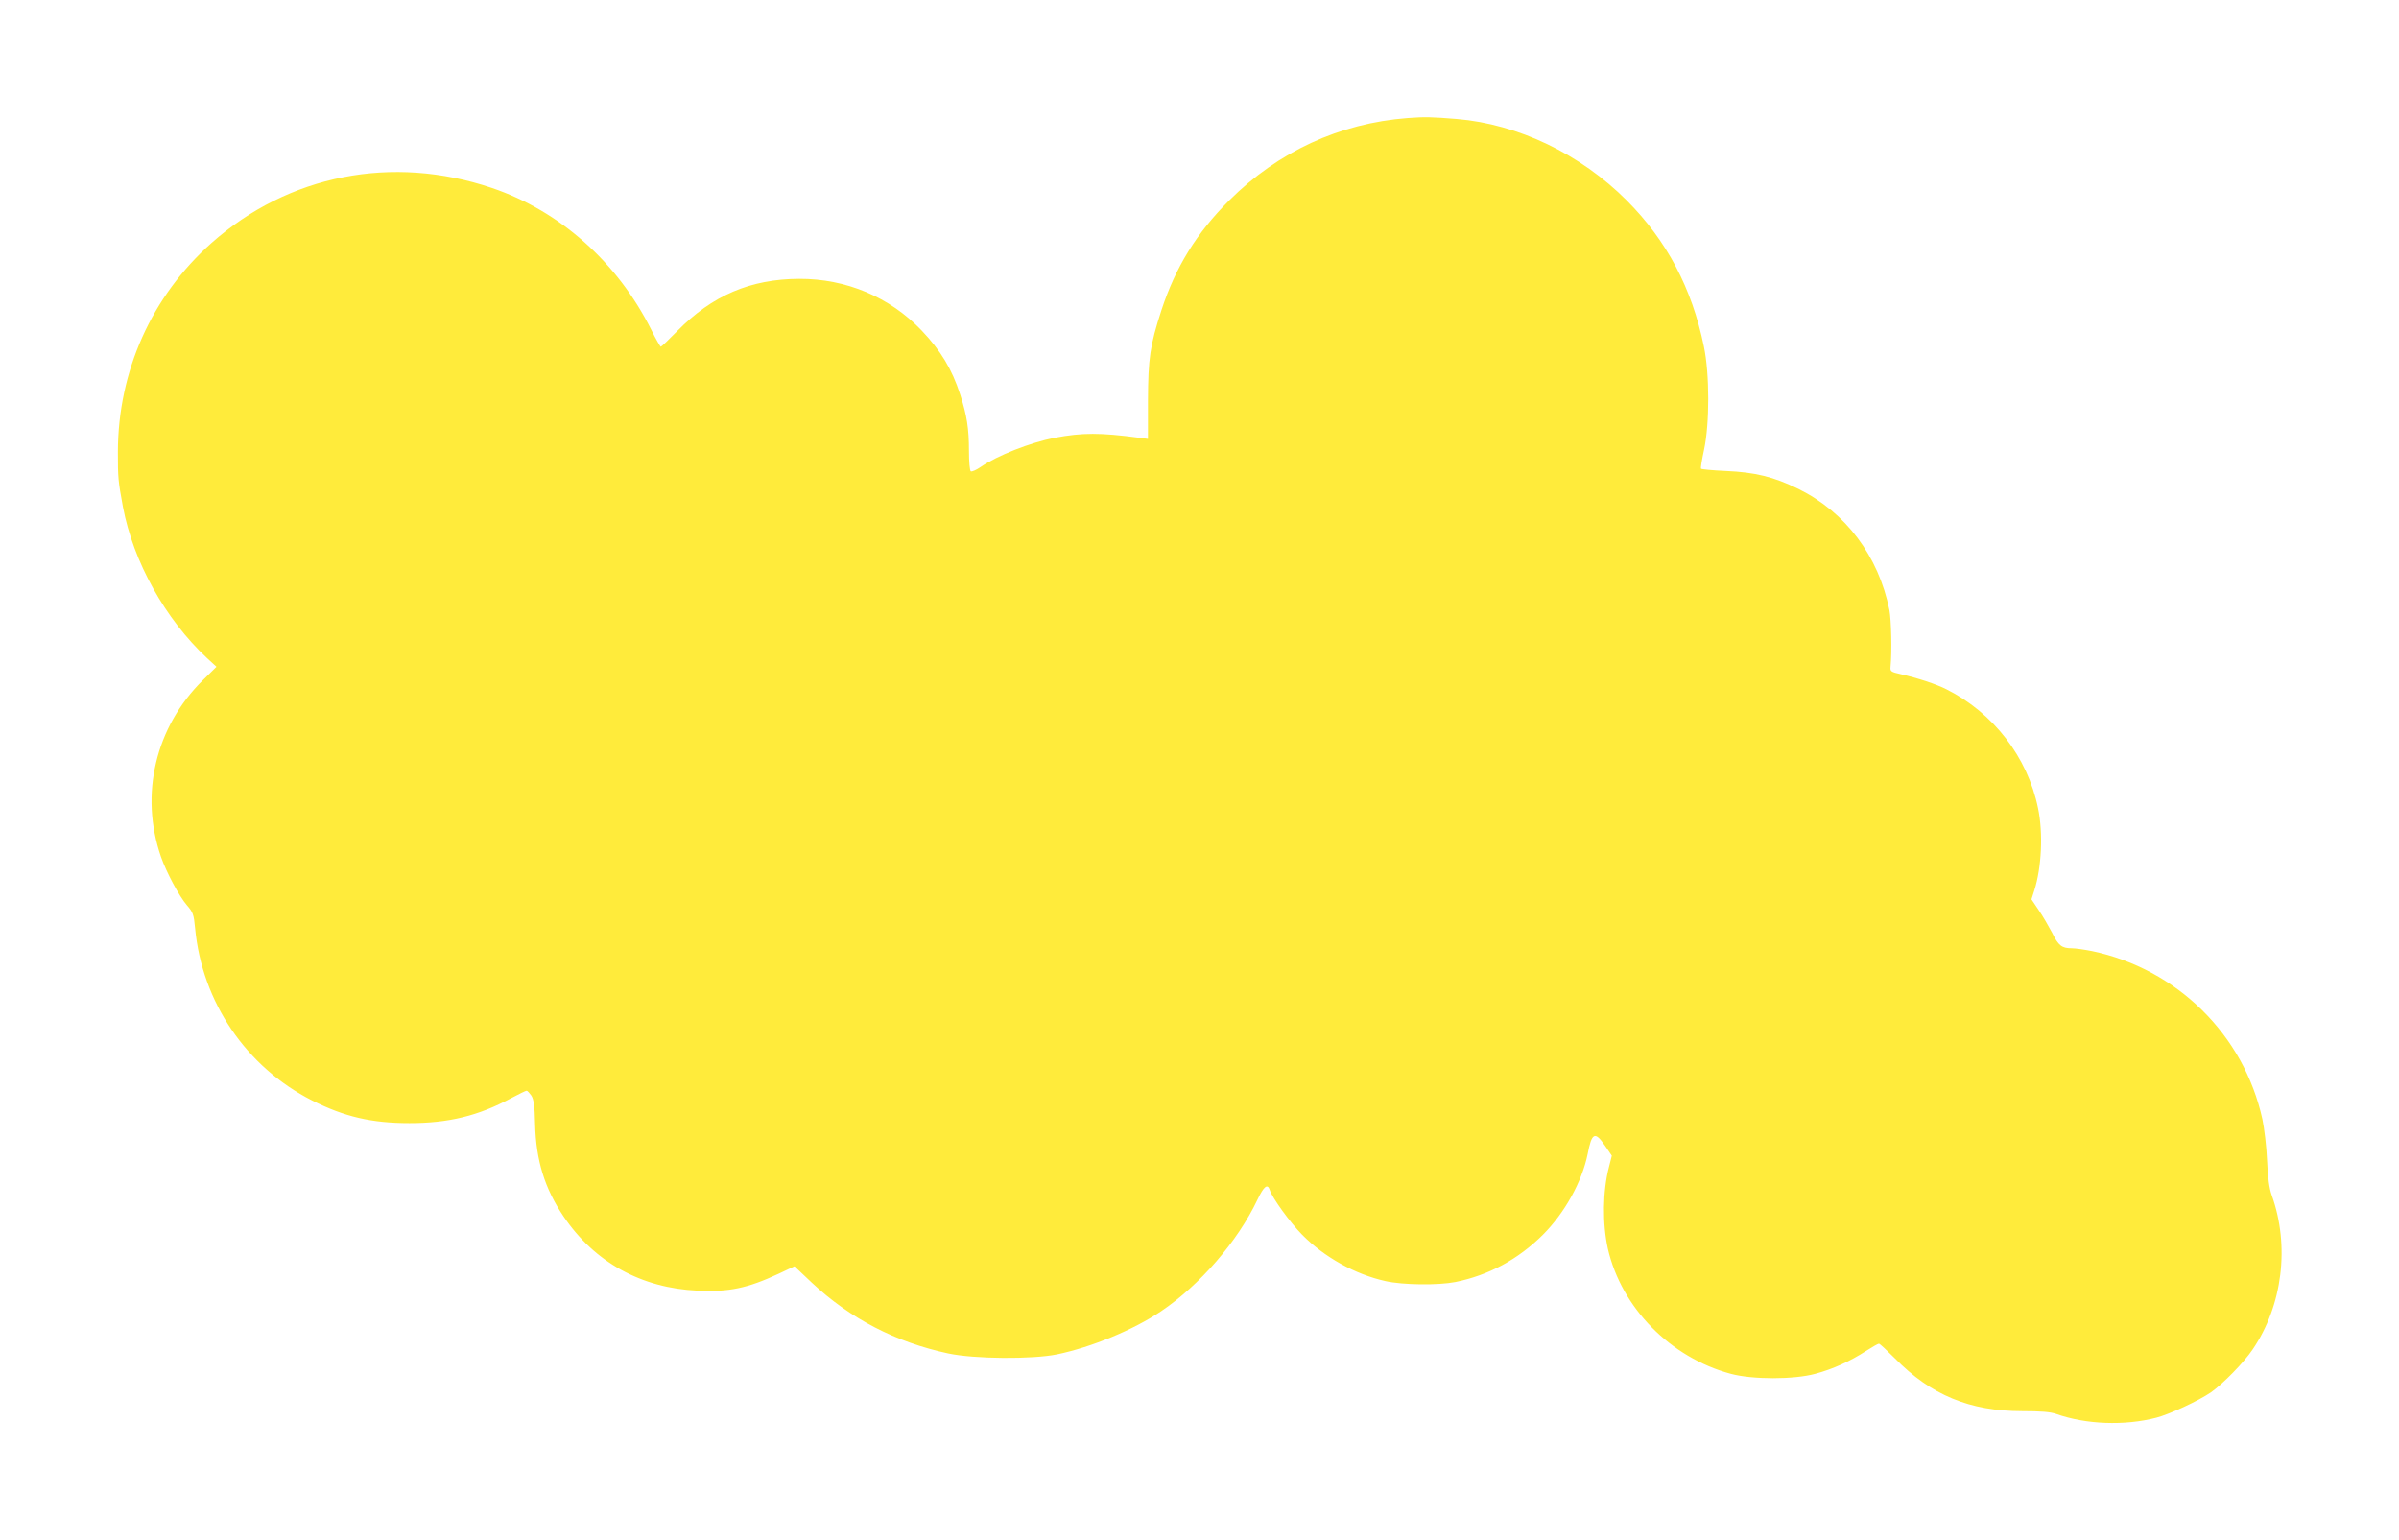 <?xml version="1.0" standalone="no"?>
<!DOCTYPE svg PUBLIC "-//W3C//DTD SVG 20010904//EN"
 "http://www.w3.org/TR/2001/REC-SVG-20010904/DTD/svg10.dtd">
<svg version="1.0" xmlns="http://www.w3.org/2000/svg"
 width="1280pt" height="822pt" viewBox="0 0 1280 822"
 preserveAspectRatio="xMidYMid meet">
<g transform="translate(0,822) scale(0.1,-0.1)"
fill="#ffeb3b" stroke="none">
<path d="M7510 7590 c-364 -28 -690 -179 -951 -439 -176 -176 -287 -357 -362
-586 -61 -188 -71 -256 -72 -484 l0 -203 -45 6 c-211 28 -304 28 -453 0 -131
-26 -305 -94 -395 -156 -23 -16 -47 -26 -52 -23 -6 3 -10 52 -10 109 0 119
-11 190 -47 301 -44 136 -104 235 -206 342 -170 178 -402 276 -653 275 -259
-1 -464 -88 -651 -279 -45 -46 -84 -83 -87 -83 -3 0 -27 41 -52 92 -181 360
-487 632 -849 755 -532 180 -1086 71 -1497 -294 -319 -284 -498 -683 -499
-1114 0 -138 1 -152 27 -294 55 -292 225 -598 449 -807 l50 -46 -72 -71 c-254
-250 -339 -611 -224 -943 29 -83 96 -209 138 -258 33 -38 37 -49 44 -123 37
-394 273 -741 624 -919 172 -87 318 -121 520 -121 208 0 368 39 542 133 41 22
78 40 83 40 4 0 15 -12 25 -26 13 -21 18 -54 20 -153 5 -193 51 -342 152 -492
165 -245 416 -383 716 -396 166 -8 265 13 429 89 l87 41 93 -88 c204 -191 447
-317 727 -377 140 -30 448 -32 581 -5 186 39 408 131 555 230 205 138 409 373
514 595 35 73 54 88 66 52 13 -42 108 -173 172 -238 118 -120 283 -212 445
-248 93 -21 281 -23 373 -5 178 36 335 121 467 252 117 117 209 284 239 431
22 115 39 123 93 44 l36 -53 -15 -59 c-34 -129 -36 -304 -6 -438 73 -315 333
-580 656 -667 115 -31 336 -31 450 0 94 25 186 67 271 122 33 21 64 39 69 39
5 0 43 -36 86 -79 191 -195 399 -281 678 -281 100 0 151 -4 182 -15 158 -56
364 -64 534 -20 70 18 225 90 291 135 64 45 176 159 223 229 160 235 199 553
102 823 -13 37 -21 93 -25 186 -3 74 -15 173 -25 220 -99 451 -456 802 -909
897 -40 8 -89 15 -108 15 -53 0 -71 14 -105 83 -18 34 -49 88 -71 120 l-39 58
15 47 c39 122 48 306 20 440 -56 272 -238 508 -489 634 -53 27 -153 60 -245
81 -50 11 -55 15 -53 37 8 82 4 254 -6 305 -58 288 -233 521 -485 646 -133 65
-230 89 -389 96 -70 3 -129 9 -131 12 -3 4 5 49 16 101 30 141 30 405 -1 552
-64 311 -198 564 -411 778 -247 248 -581 408 -907 435 -136 11 -170 12 -263 5z"/>
</g>
</svg>
